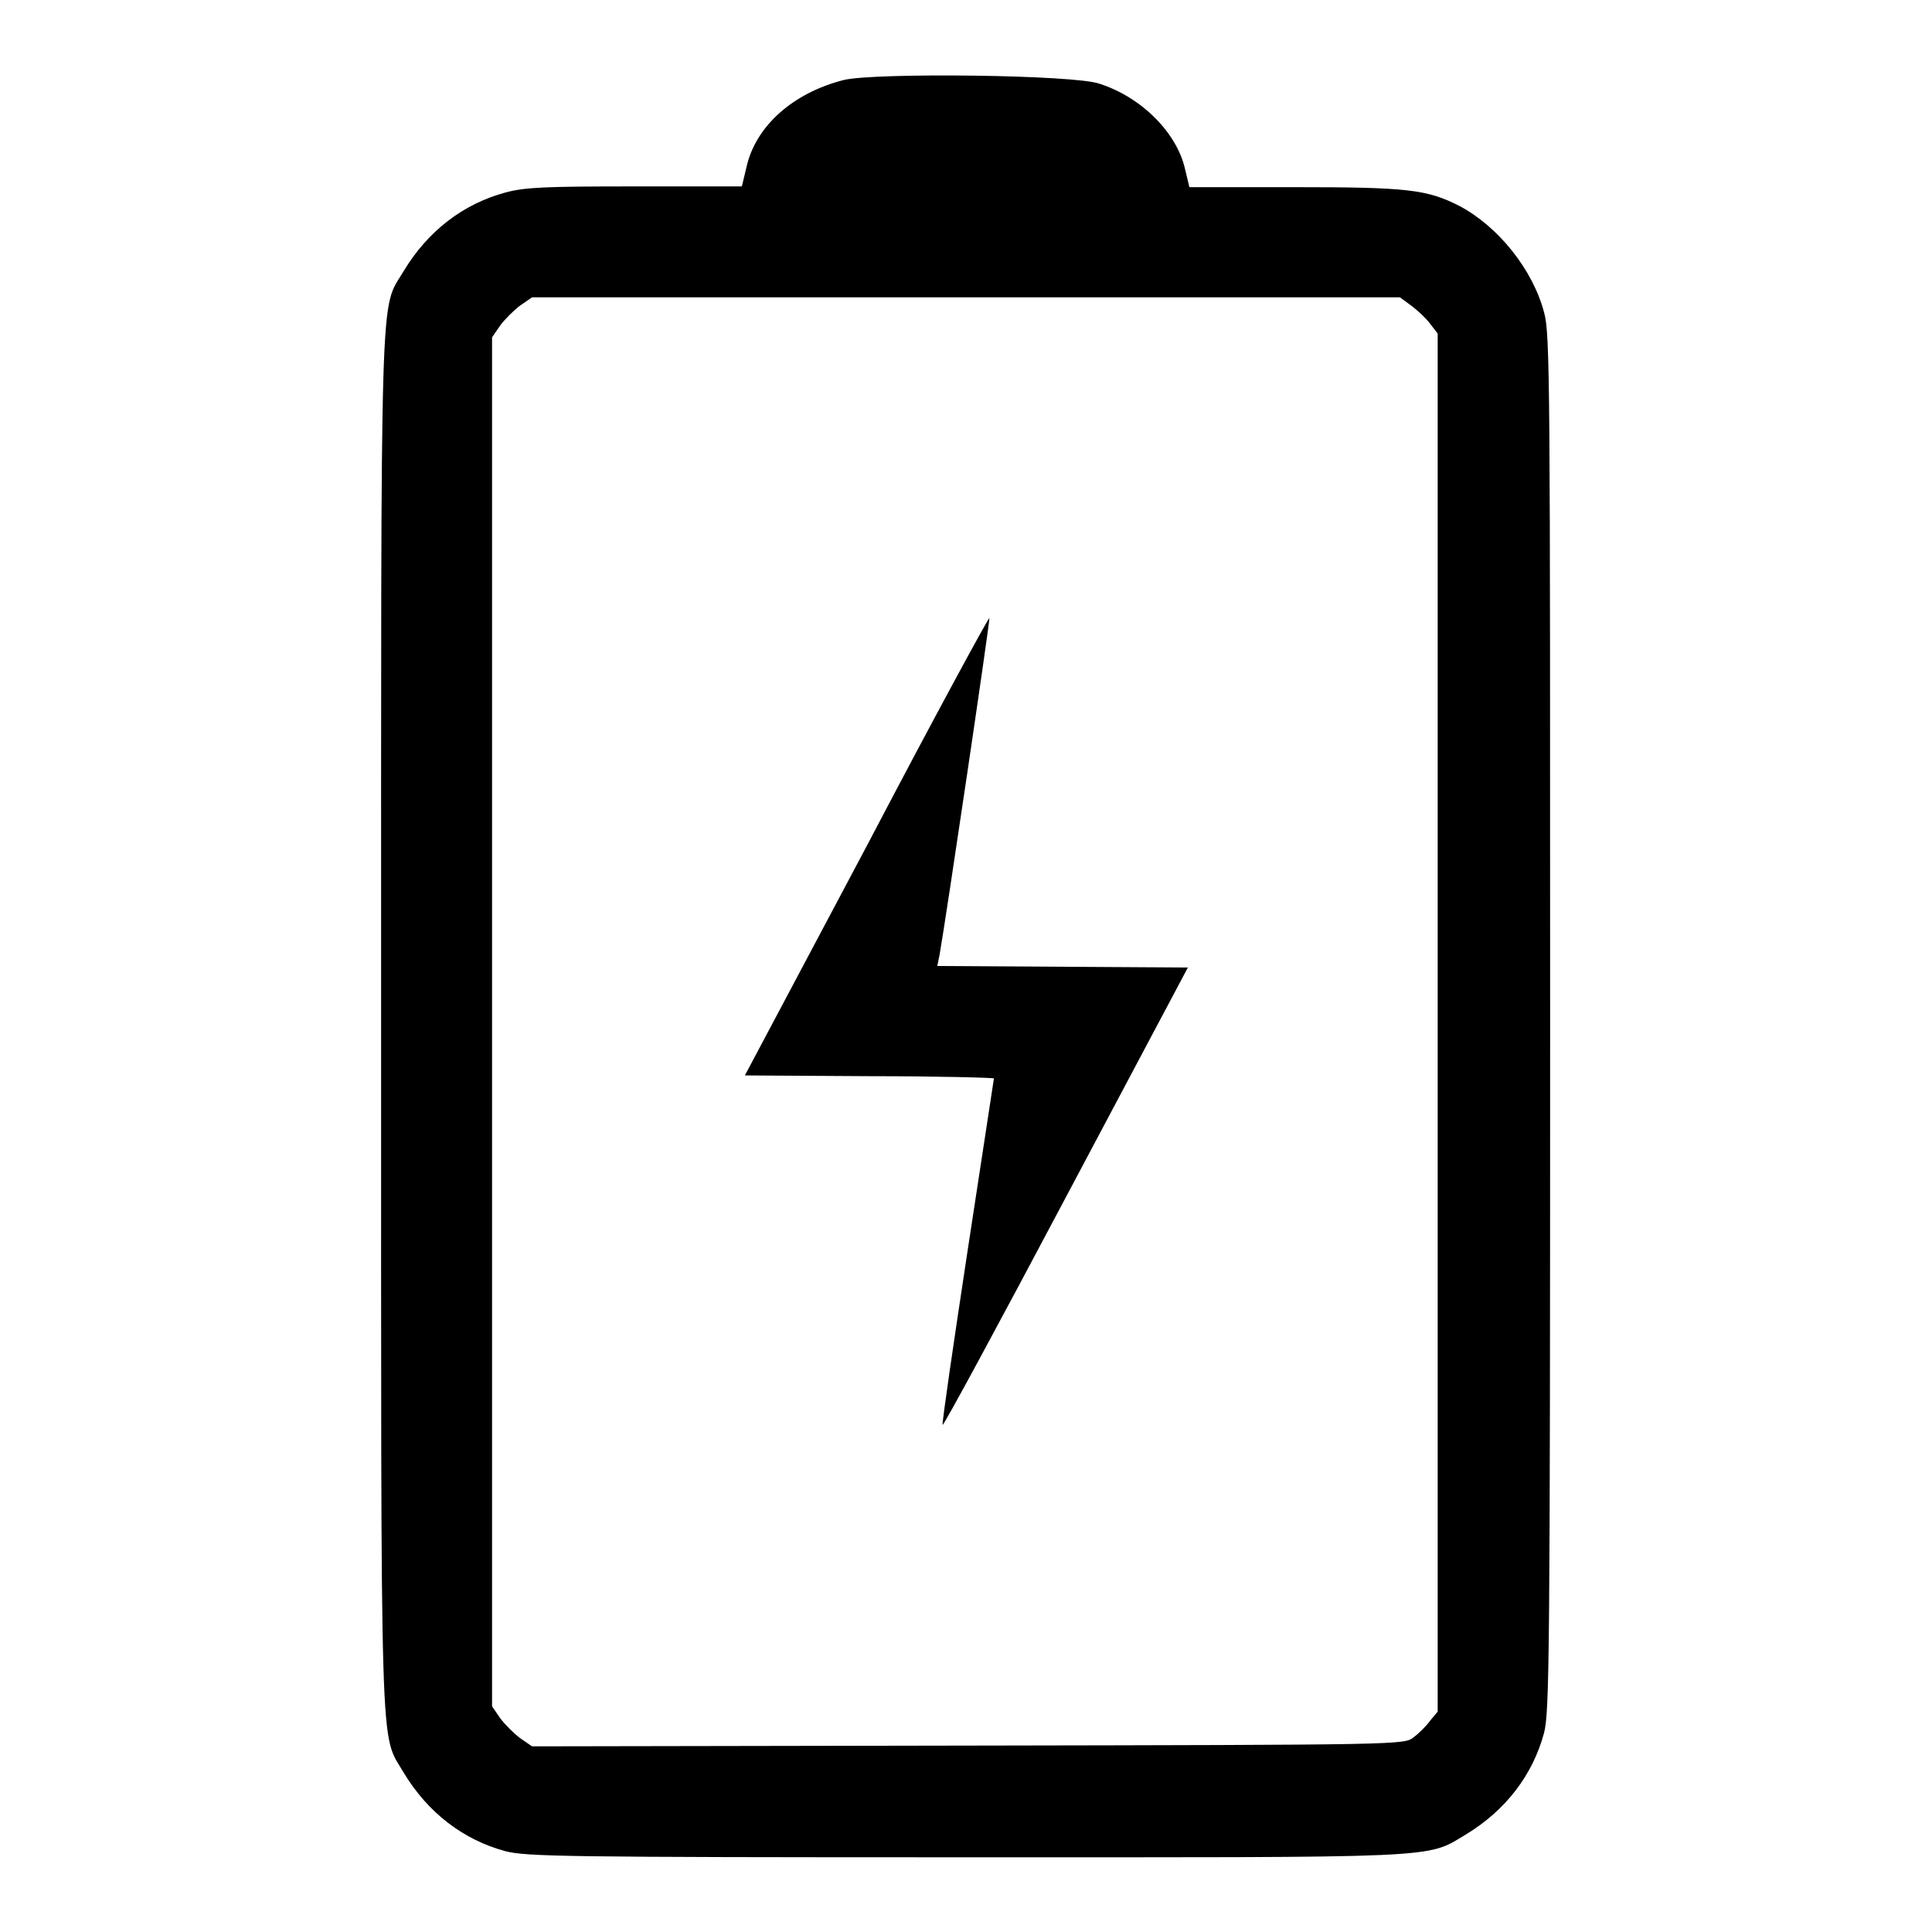 <?xml version="1.0" encoding="utf-8"?>
<!-- Svg Vector Icons : http://www.onlinewebfonts.com/icon -->
<!DOCTYPE svg PUBLIC "-//W3C//DTD SVG 1.1//EN" "http://www.w3.org/Graphics/SVG/1.1/DTD/svg11.dtd">
<svg version="1.1" xmlns="http://www.w3.org/2000/svg" xmlns:xlink="http://www.w3.org/1999/xlink" x="0px" y="0px" viewBox="0 0 256 256" enable-background="new 0 0 256 256" xml:space="preserve">
<g><g><g><path fill="#000000" d="M111.8,10.6c-6.7,1.7-11.7,6.1-12.9,11.6l-0.6,2.5l-14.1,0c-11.8,0-14.6,0.1-17.2,0.8c-5.6,1.5-10.3,5.1-13.5,10.4c-3.2,5.4-3-0.9-3,99.5c0,100.3-0.2,94,3,99.5c3.2,5.3,7.9,8.9,13.5,10.4c2.8,0.7,7.7,0.8,60.6,0.8c63.9,0,61.3,0.2,66.6-3c5.3-3.2,8.9-7.9,10.4-13.5c0.7-2.8,0.8-9.5,0.8-94.1s0-91.3-0.8-94.1c-1.5-5.7-6.1-11.4-11.2-14.1c-4.3-2.2-6.9-2.5-21.9-2.5h-13.9l-0.6-2.5c-1.1-4.7-5.7-9.4-11.3-11.2C142.5,9.9,115.9,9.6,111.8,10.6z M187,40.5c0.8,0.6,2,1.7,2.5,2.4l1,1.3v91.3v91.3l-1,1.2c-0.5,0.7-1.5,1.7-2.2,2.2c-1.2,1-1.5,1-59,1.1l-57.8,0.1l-1.6-1.1c-0.8-0.6-2-1.8-2.6-2.6l-1.1-1.6v-90.7V44.7l1.1-1.6c0.6-0.8,1.8-2,2.6-2.6l1.6-1.1H128h57.5L187,40.5z"/><path fill="#000000" d="M114.9,112l-16.2,30.5l16.5,0.1c9.1,0,16.5,0.2,16.5,0.3c0,0.1-1.6,10.4-3.5,22.9c-1.9,12.5-3.4,22.8-3.3,23c0.1,0.2,7.4-13.3,16.3-30.1l16.2-30.5l-16.6-0.1l-16.6-0.1l0.3-1.5c0.9-5.1,6.7-44.3,6.6-44.6C131.1,81.6,123.7,95.2,114.9,112z"/></g></g></g>
</svg>